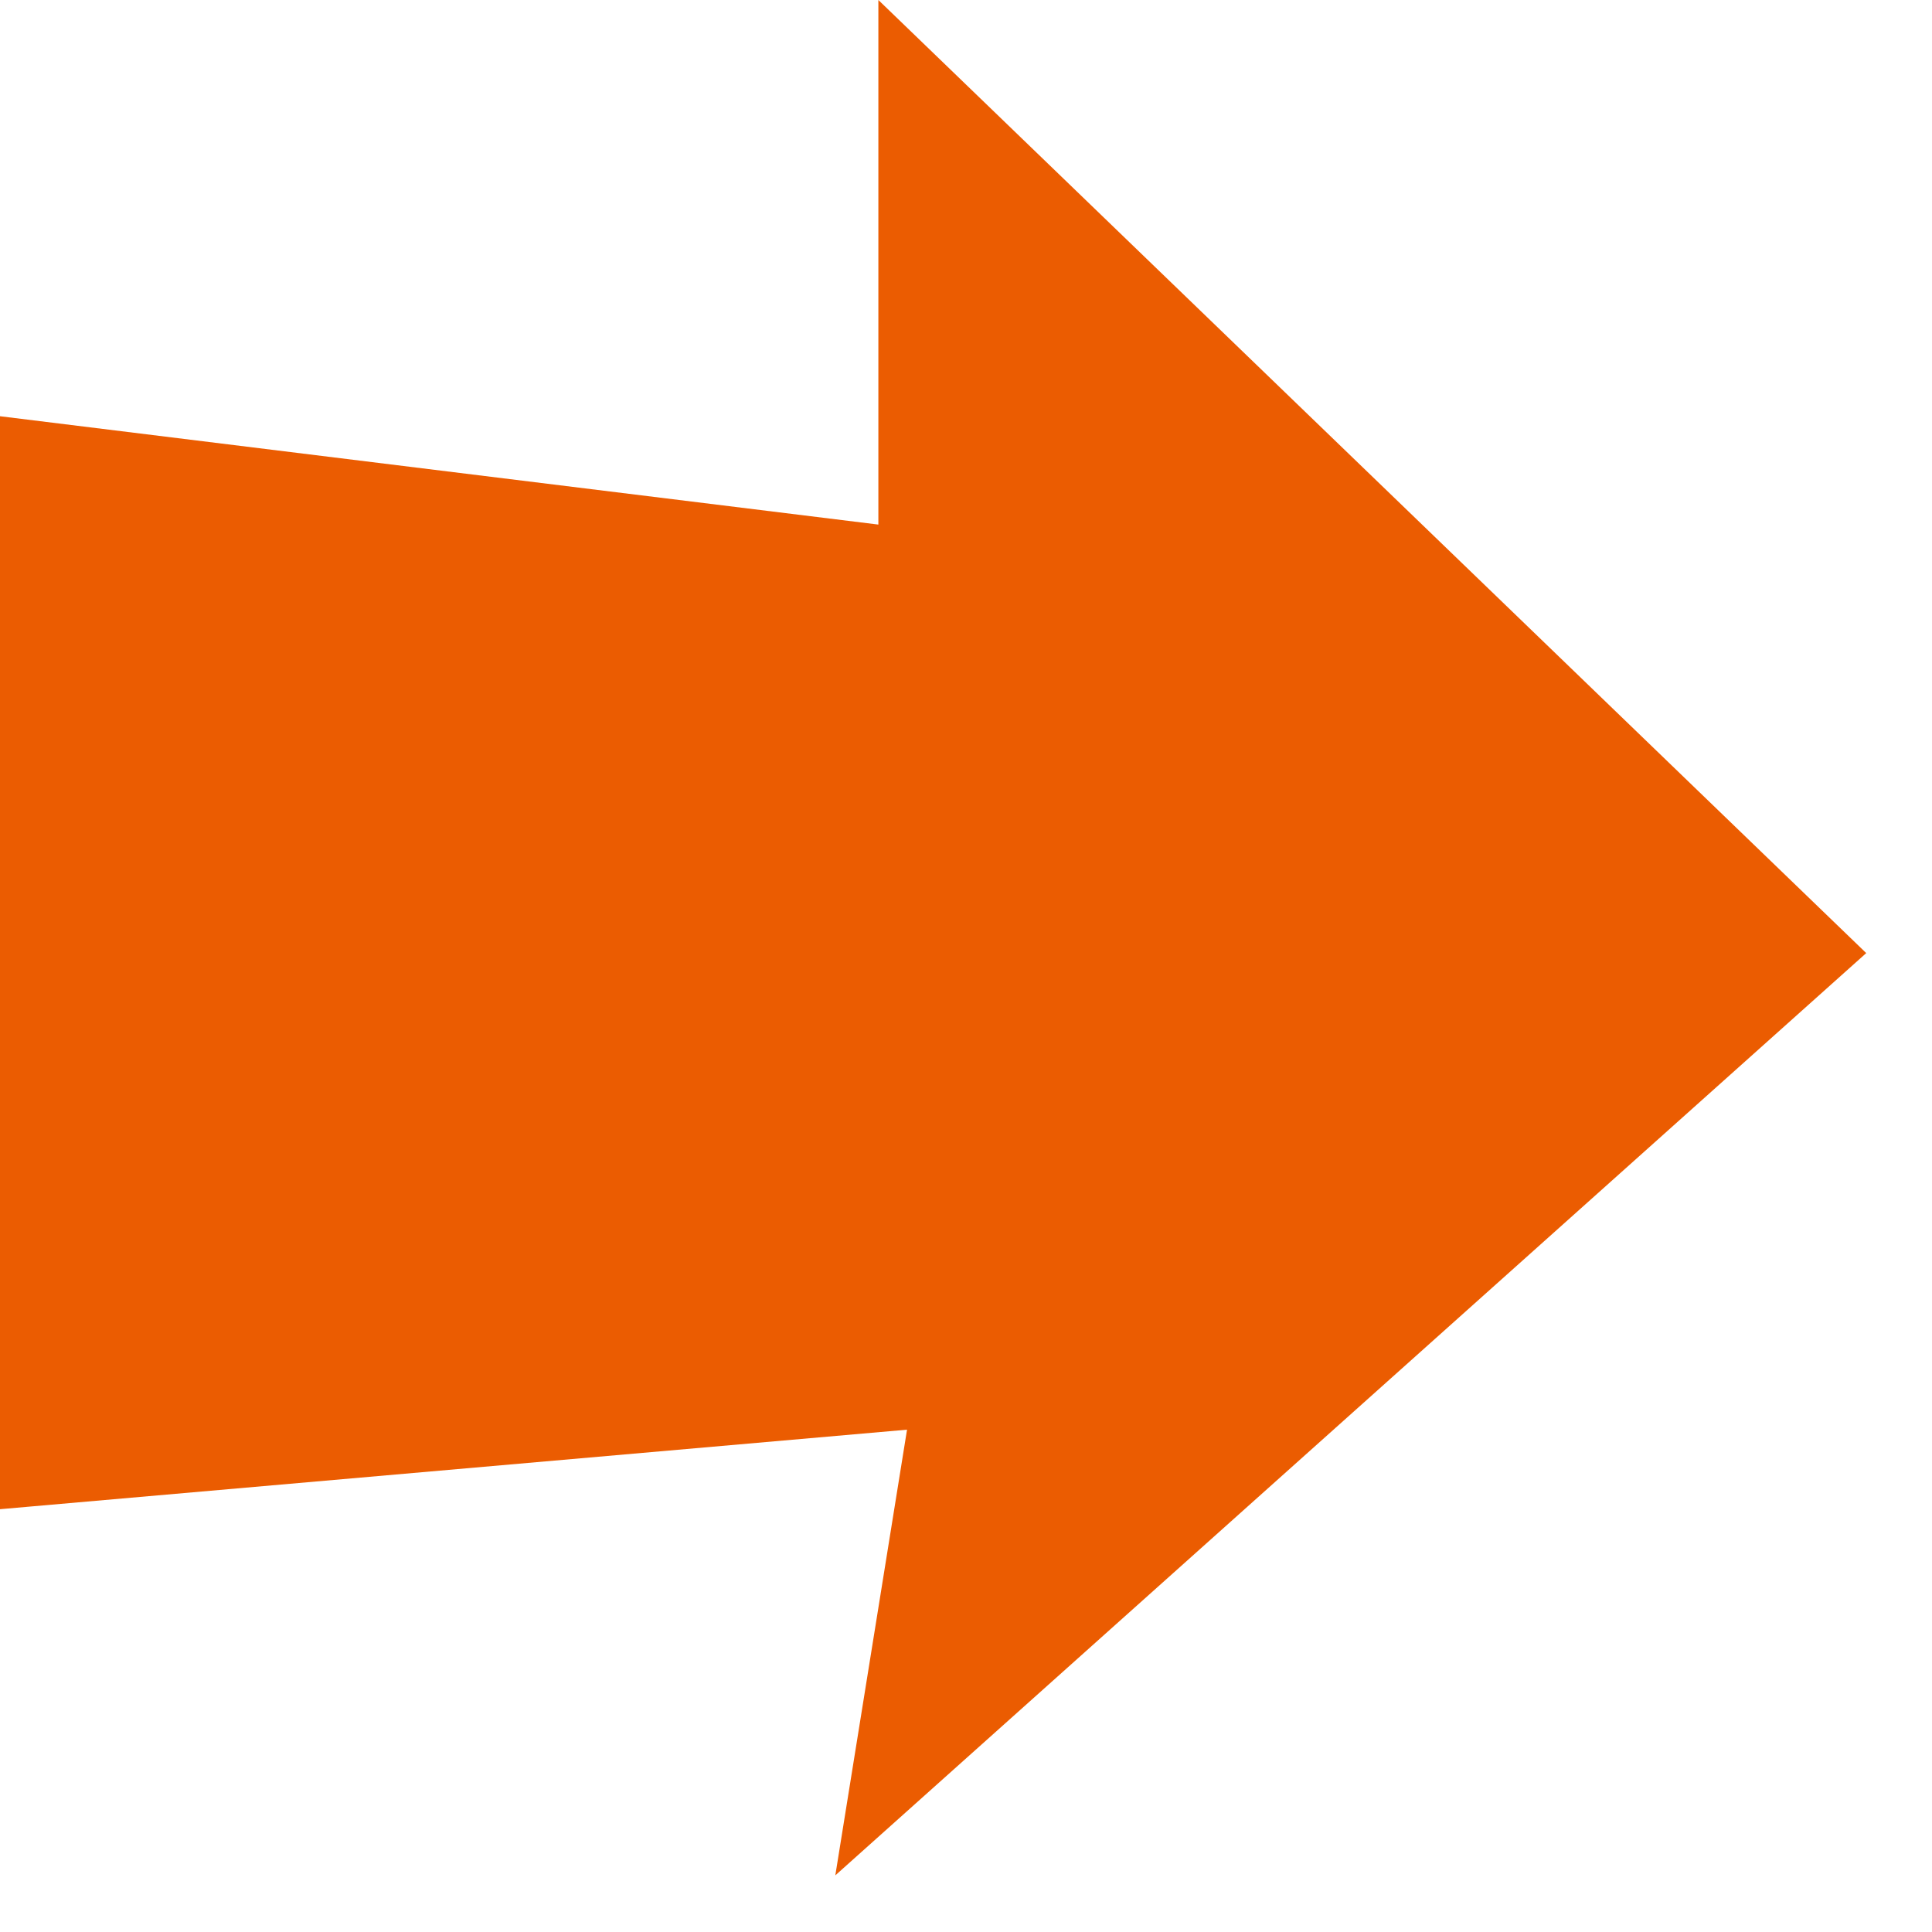 <svg width="25" height="25" viewBox="0 0 25 25" fill="none" xmlns="http://www.w3.org/2000/svg">
<path d="M0 19.494V5.386L11.366 6.788V0L24.149 12.333L10.809 24.267L11.737 18.5L0 19.529V19.494Z" fill="#EB5C01"/>
</svg>
